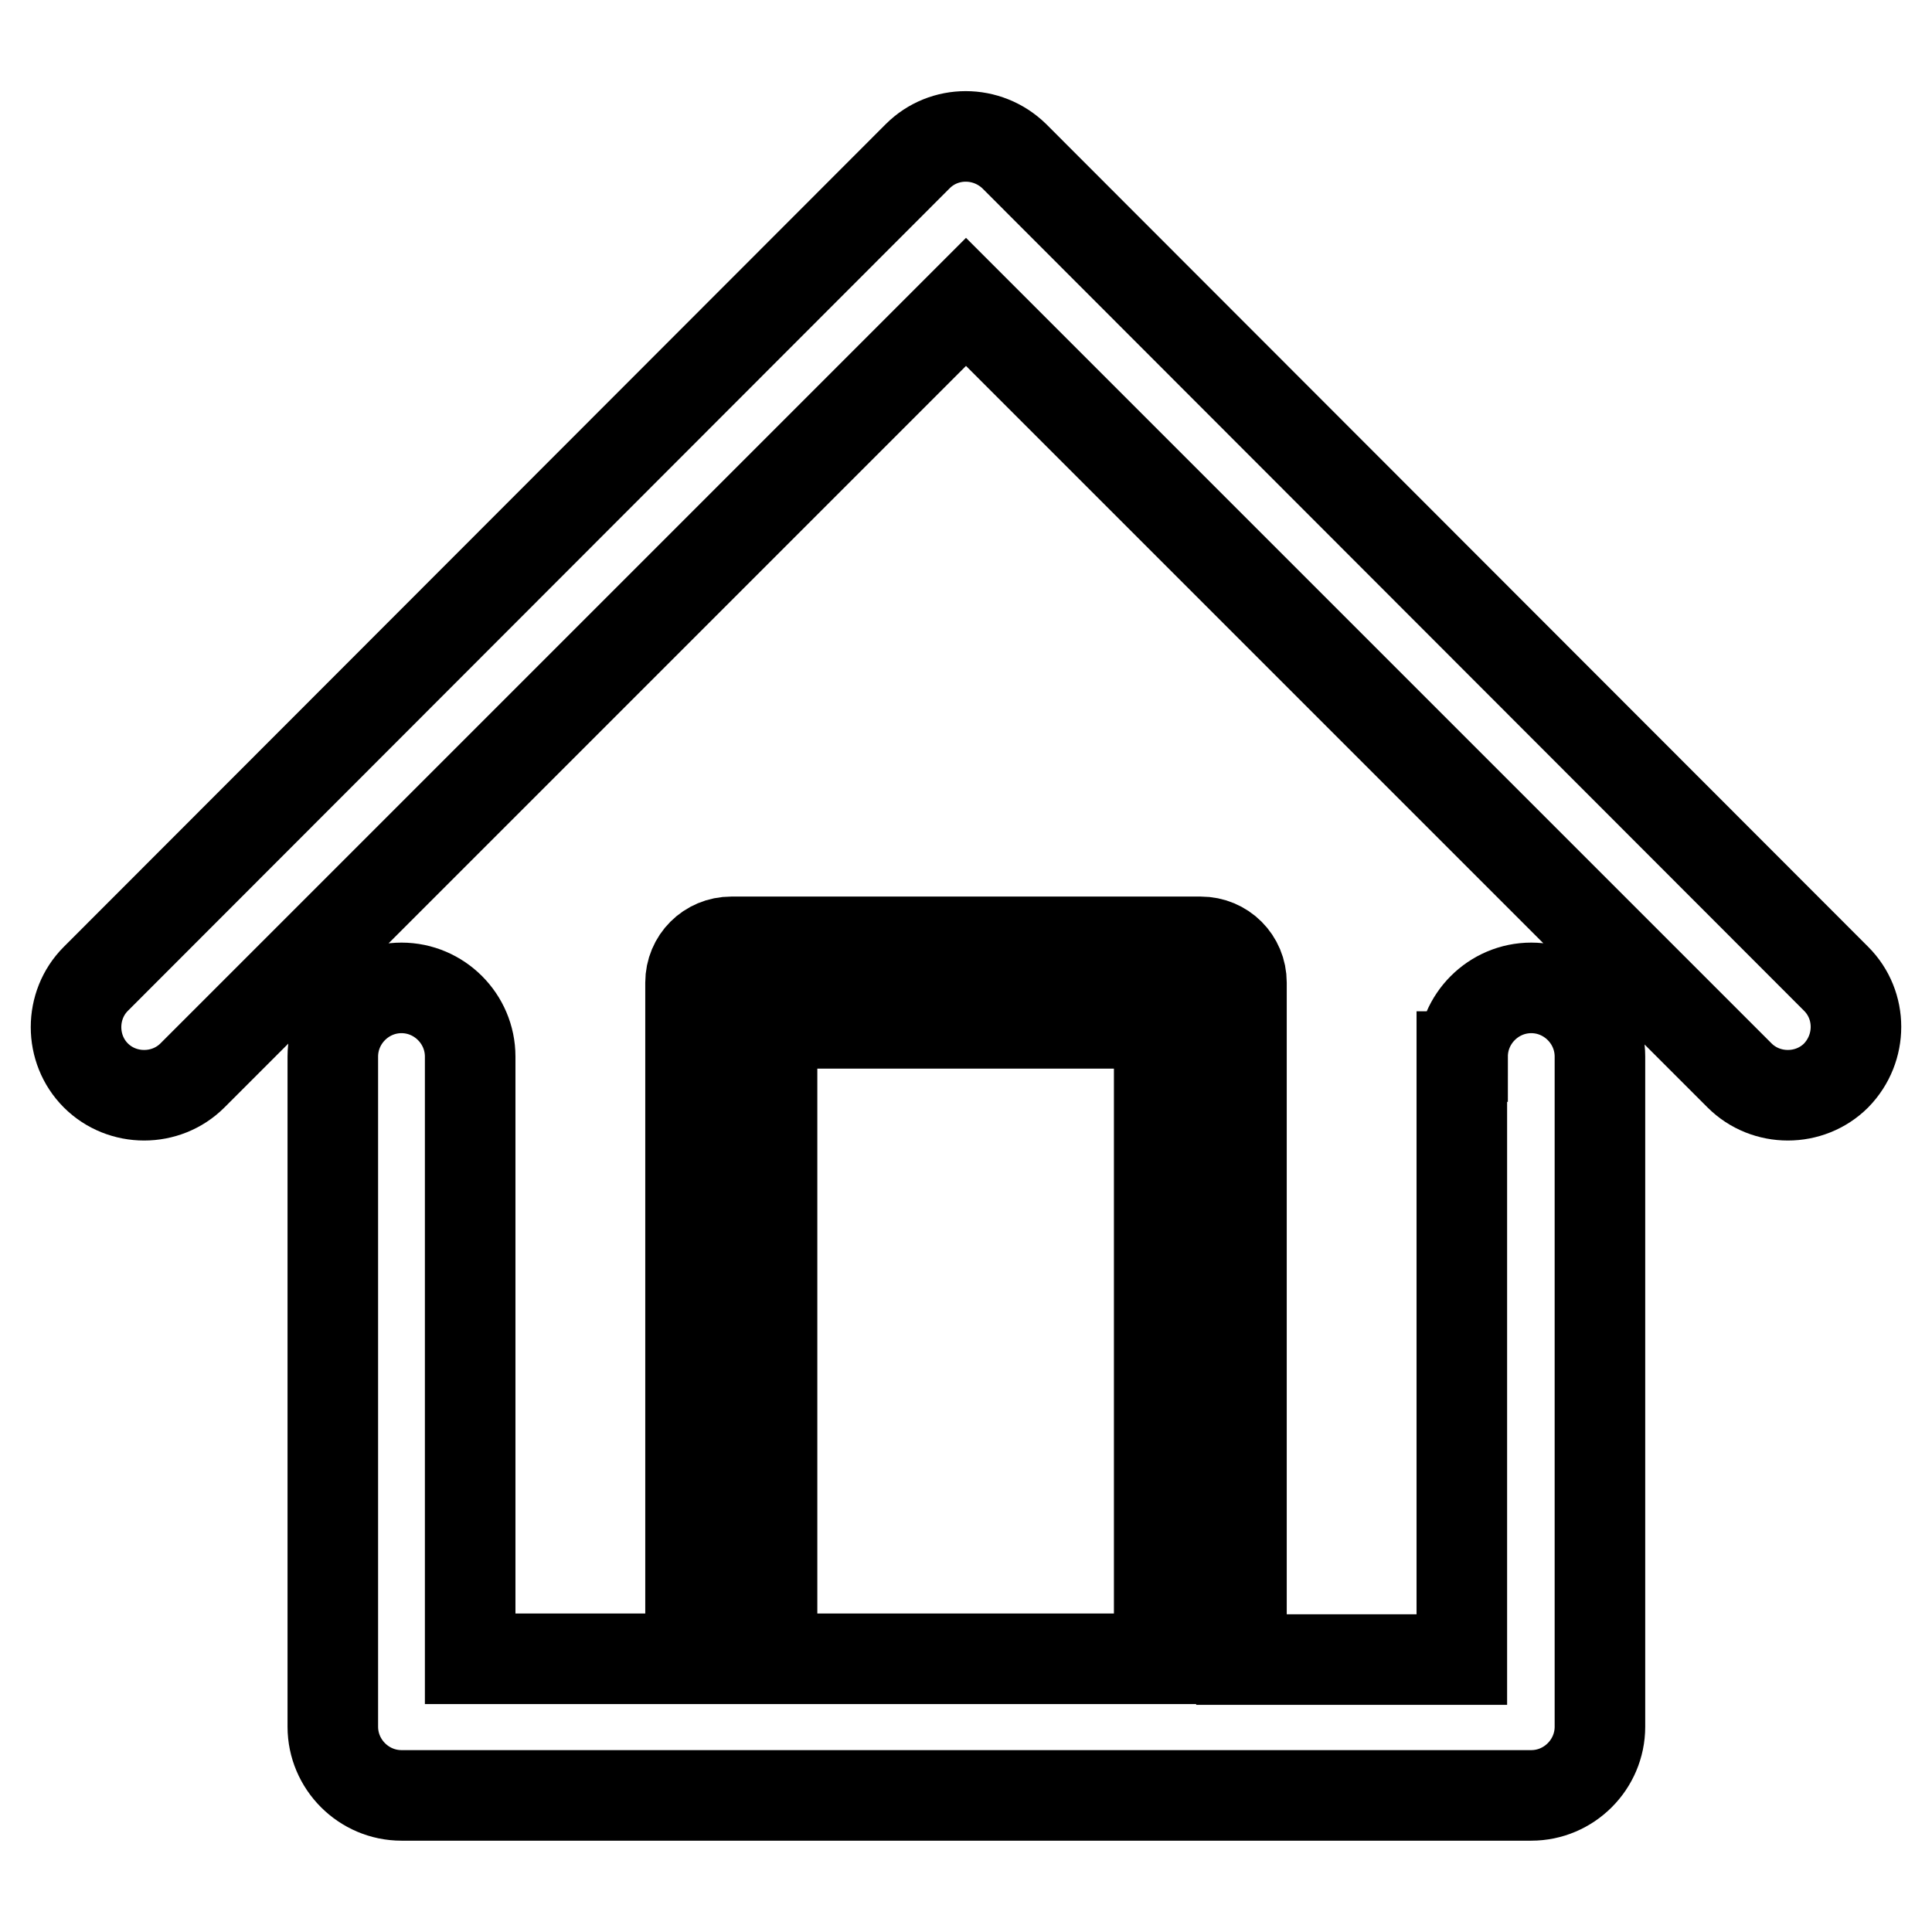 <?xml version="1.0" encoding="utf-8"?>
<!-- Svg Vector Icons : http://www.onlinewebfonts.com/icon -->
<!DOCTYPE svg PUBLIC "-//W3C//DTD SVG 1.1//EN" "http://www.w3.org/Graphics/SVG/1.1/DTD/svg11.dtd">
<svg version="1.1" xmlns="http://www.w3.org/2000/svg" xmlns:xlink="http://www.w3.org/1999/xlink" x="0px" y="0px" viewBox="0 0 256 256" enable-background="new 0 0 256 256" xml:space="preserve">
<g> <path stroke-width="12" fill-opacity="0" stroke="#000000"  d="M193.8,140c0-5,4.1-9.1,9.1-9.1c5,0,9.1,4.1,9.1,9.1v88.8c0,5-4.1,9.1-9.1,9.1h-0.2H53.2 c-5,0-9.1-4.1-9.1-9.1v-0.2V140c0-5,4.1-9.1,9.1-9.1c5,0,9.1,4.1,9.1,9.1v79.8h29.2v-89.6c0-3,2.4-5.4,5.4-5.4H97h62.1 c3,0,5.4,2.4,5.4,5.4v0.2v89.5h29.2V140L193.8,140z M102.3,219.8L102.3,219.8h51.3v-84.2h-51.3V219.8L102.3,219.8z M25.5,142.5 L25.5,142.5L128,40l102.5,102.5c3.5,3.5,9.3,3.5,12.8,0c3.5-3.6,3.5-9.3,0-12.8L134.6,20.9l-0.2-0.2c-3.6-3.5-9.3-3.5-12.8,0 l-108.9,109c-3.5,3.5-3.5,9.3,0,12.8C16.2,146,22,146,25.5,142.5L25.5,142.5z"/></g>
</svg>